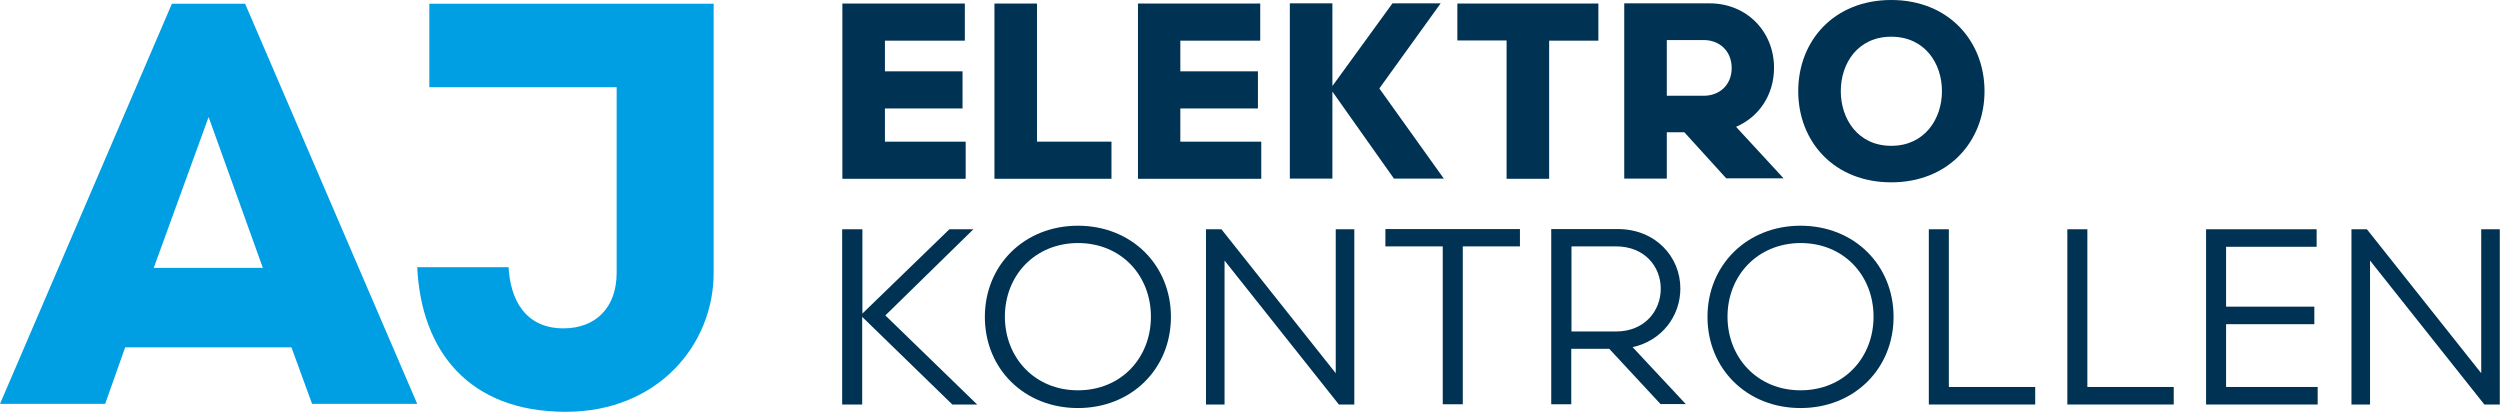 <?xml version="1.0" encoding="utf-8"?>
<!-- Generator: Adobe Illustrator 28.0.0, SVG Export Plug-In . SVG Version: 6.00 Build 0)  -->
<svg version="1.1" id="Ebene_1" xmlns="http://www.w3.org/2000/svg" xmlns:xlink="http://www.w3.org/1999/xlink" x="0px" y="0px"
	 viewBox="0 0 119.84 19.74" style="enable-background:new 0 0 119.84 19.74;" xml:space="preserve">
<style type="text/css">
	.st0{fill:#003254;}
	.st1{fill:#009FE3;}
</style>
<g>
	<g>
		<path class="st0" d="M46.29,6.79v1.78h-5.91v-8.4h5.87v1.78h-3.83v1.47h3.72v1.78h-3.72v1.59H46.29z"/>
		<path class="st0" d="M49.71,6.79h3.57v1.78h-5.61v-8.4h2.04V6.79z"/>
		<path class="st0" d="M60.46,6.79v1.78h-5.91v-8.4h5.86v1.78h-3.83v1.47h3.72v1.78h-3.72v1.59H60.46z"/>
		<path class="st0" d="M63.88,4.11l2.87-3.95h2.31l-2.94,4.08l3.09,4.32h-2.39l-2.95-4.17v4.17h-2.04v-8.4h2.04V4.11z"/>
		<path class="st0" d="M69.86,0.17h6.76v1.78h-2.36v6.62h-2.04V1.94h-2.36V0.17z"/>
		<path class="st0" d="M80.74,6.34H79.9v2.22h-2.04v-8.4h4.09c1.77,0,3.09,1.34,3.09,3.09c0,1.31-0.73,2.36-1.82,2.83l2.28,2.47
			h-2.75L80.74,6.34z M81.67,4.59c0.76,0,1.34-0.52,1.34-1.33c0-0.82-0.59-1.34-1.34-1.34H79.9v2.67H81.67z"/>
		<path class="st0" d="M95.13,4.37c0,2.41-1.73,4.37-4.47,4.37c-2.75,0-4.46-1.96-4.46-4.37c0-2.41,1.71-4.37,4.46-4.37
			C93.4,0,95.13,1.96,95.13,4.37z M93.09,4.37c0-1.34-0.83-2.61-2.43-2.61s-2.42,1.27-2.42,2.61c0,1.33,0.82,2.62,2.42,2.62
			S93.09,5.7,93.09,4.37z"/>
	</g>
	<g>
		<path class="st1" d="M13.97,16.65H6l-0.96,2.71H0L8.24,0.18h3.51L20,19.36h-5.04L13.97,16.65z M7.37,12.84h5.23L10,5.61
			L7.37,12.84z"/>
		<path class="st1" d="M20.57,0.18h13.64v12.9c0,3.45-2.68,6.66-7.09,6.66c-4.66,0-6.93-2.93-7.12-6.93h4.38
			c0.08,1.51,0.77,2.93,2.63,2.93c1.56,0,2.55-1.01,2.55-2.66v-8.9h-8.98V0.18z"/>
	</g>
	<path class="st0" d="M40.38,10.99h0.96v4.04l4.17-4.04h1.15l-4.22,4.13l4.4,4.27h-1.19l-4.32-4.2v4.2h-0.96V10.99z"/>
	<path class="st0" d="M51.67,10.82c2.58,0,4.46,1.89,4.46,4.37s-1.88,4.37-4.46,4.37c-2.57,0-4.46-1.88-4.46-4.37
		C47.21,12.71,49.1,10.82,51.67,10.82z M48.17,15.18c0,1.96,1.43,3.53,3.5,3.53c2.09,0,3.5-1.57,3.5-3.53c0-1.97-1.42-3.53-3.5-3.53
		C49.59,11.66,48.17,13.22,48.17,15.18z"/>
	<path class="st0" d="M57.81,10.99h0.74l5.48,6.9v-6.9h0.89v8.4h-0.74l-5.48-6.9v6.9h-0.89V10.99z"/>
	<path class="st0" d="M72.87,11.81h-2.75v7.57h-0.96v-7.57h-2.75v-0.83h6.45V11.81z"/>
	<path class="st0" d="M77.14,16.72h-1.82v2.66h-0.96v-8.4h3.19c1.8,0,3,1.32,3,2.85c0,1.33-0.9,2.51-2.29,2.81l2.55,2.73H79.6
		L77.14,16.72z M77.46,15.89c1.39,0,2.15-1,2.15-2.05s-0.76-2.03-2.15-2.03h-2.13v4.08H77.46z"/>
	<path class="st0" d="M86.31,10.82c2.58,0,4.46,1.89,4.46,4.37s-1.88,4.37-4.46,4.37c-2.57,0-4.46-1.88-4.46-4.37
		C81.85,12.71,83.74,10.82,86.31,10.82z M82.81,15.18c0,1.96,1.43,3.53,3.5,3.53c2.09,0,3.5-1.57,3.5-3.53
		c0-1.97-1.42-3.53-3.5-3.53C84.24,11.66,82.81,13.22,82.81,15.18z"/>
	<path class="st0" d="M92.46,10.99h0.96v7.56h4.14v0.84h-5.1V10.99z"/>
	<path class="st0" d="M99.1,10.99h0.96v7.56h4.14v0.84h-5.1V10.99z"/>
	<path class="st0" d="M105.75,10.99h5.3v0.84h-4.34v2.87h4.23v0.84h-4.23v3.01h4.39v0.84h-5.35V10.99z"/>
	<path class="st0" d="M112.72,10.99h0.74l5.48,6.9v-6.9h0.89v8.4h-0.74l-5.48-6.9v6.9h-0.89V10.99z"/>
</g>
</svg>
